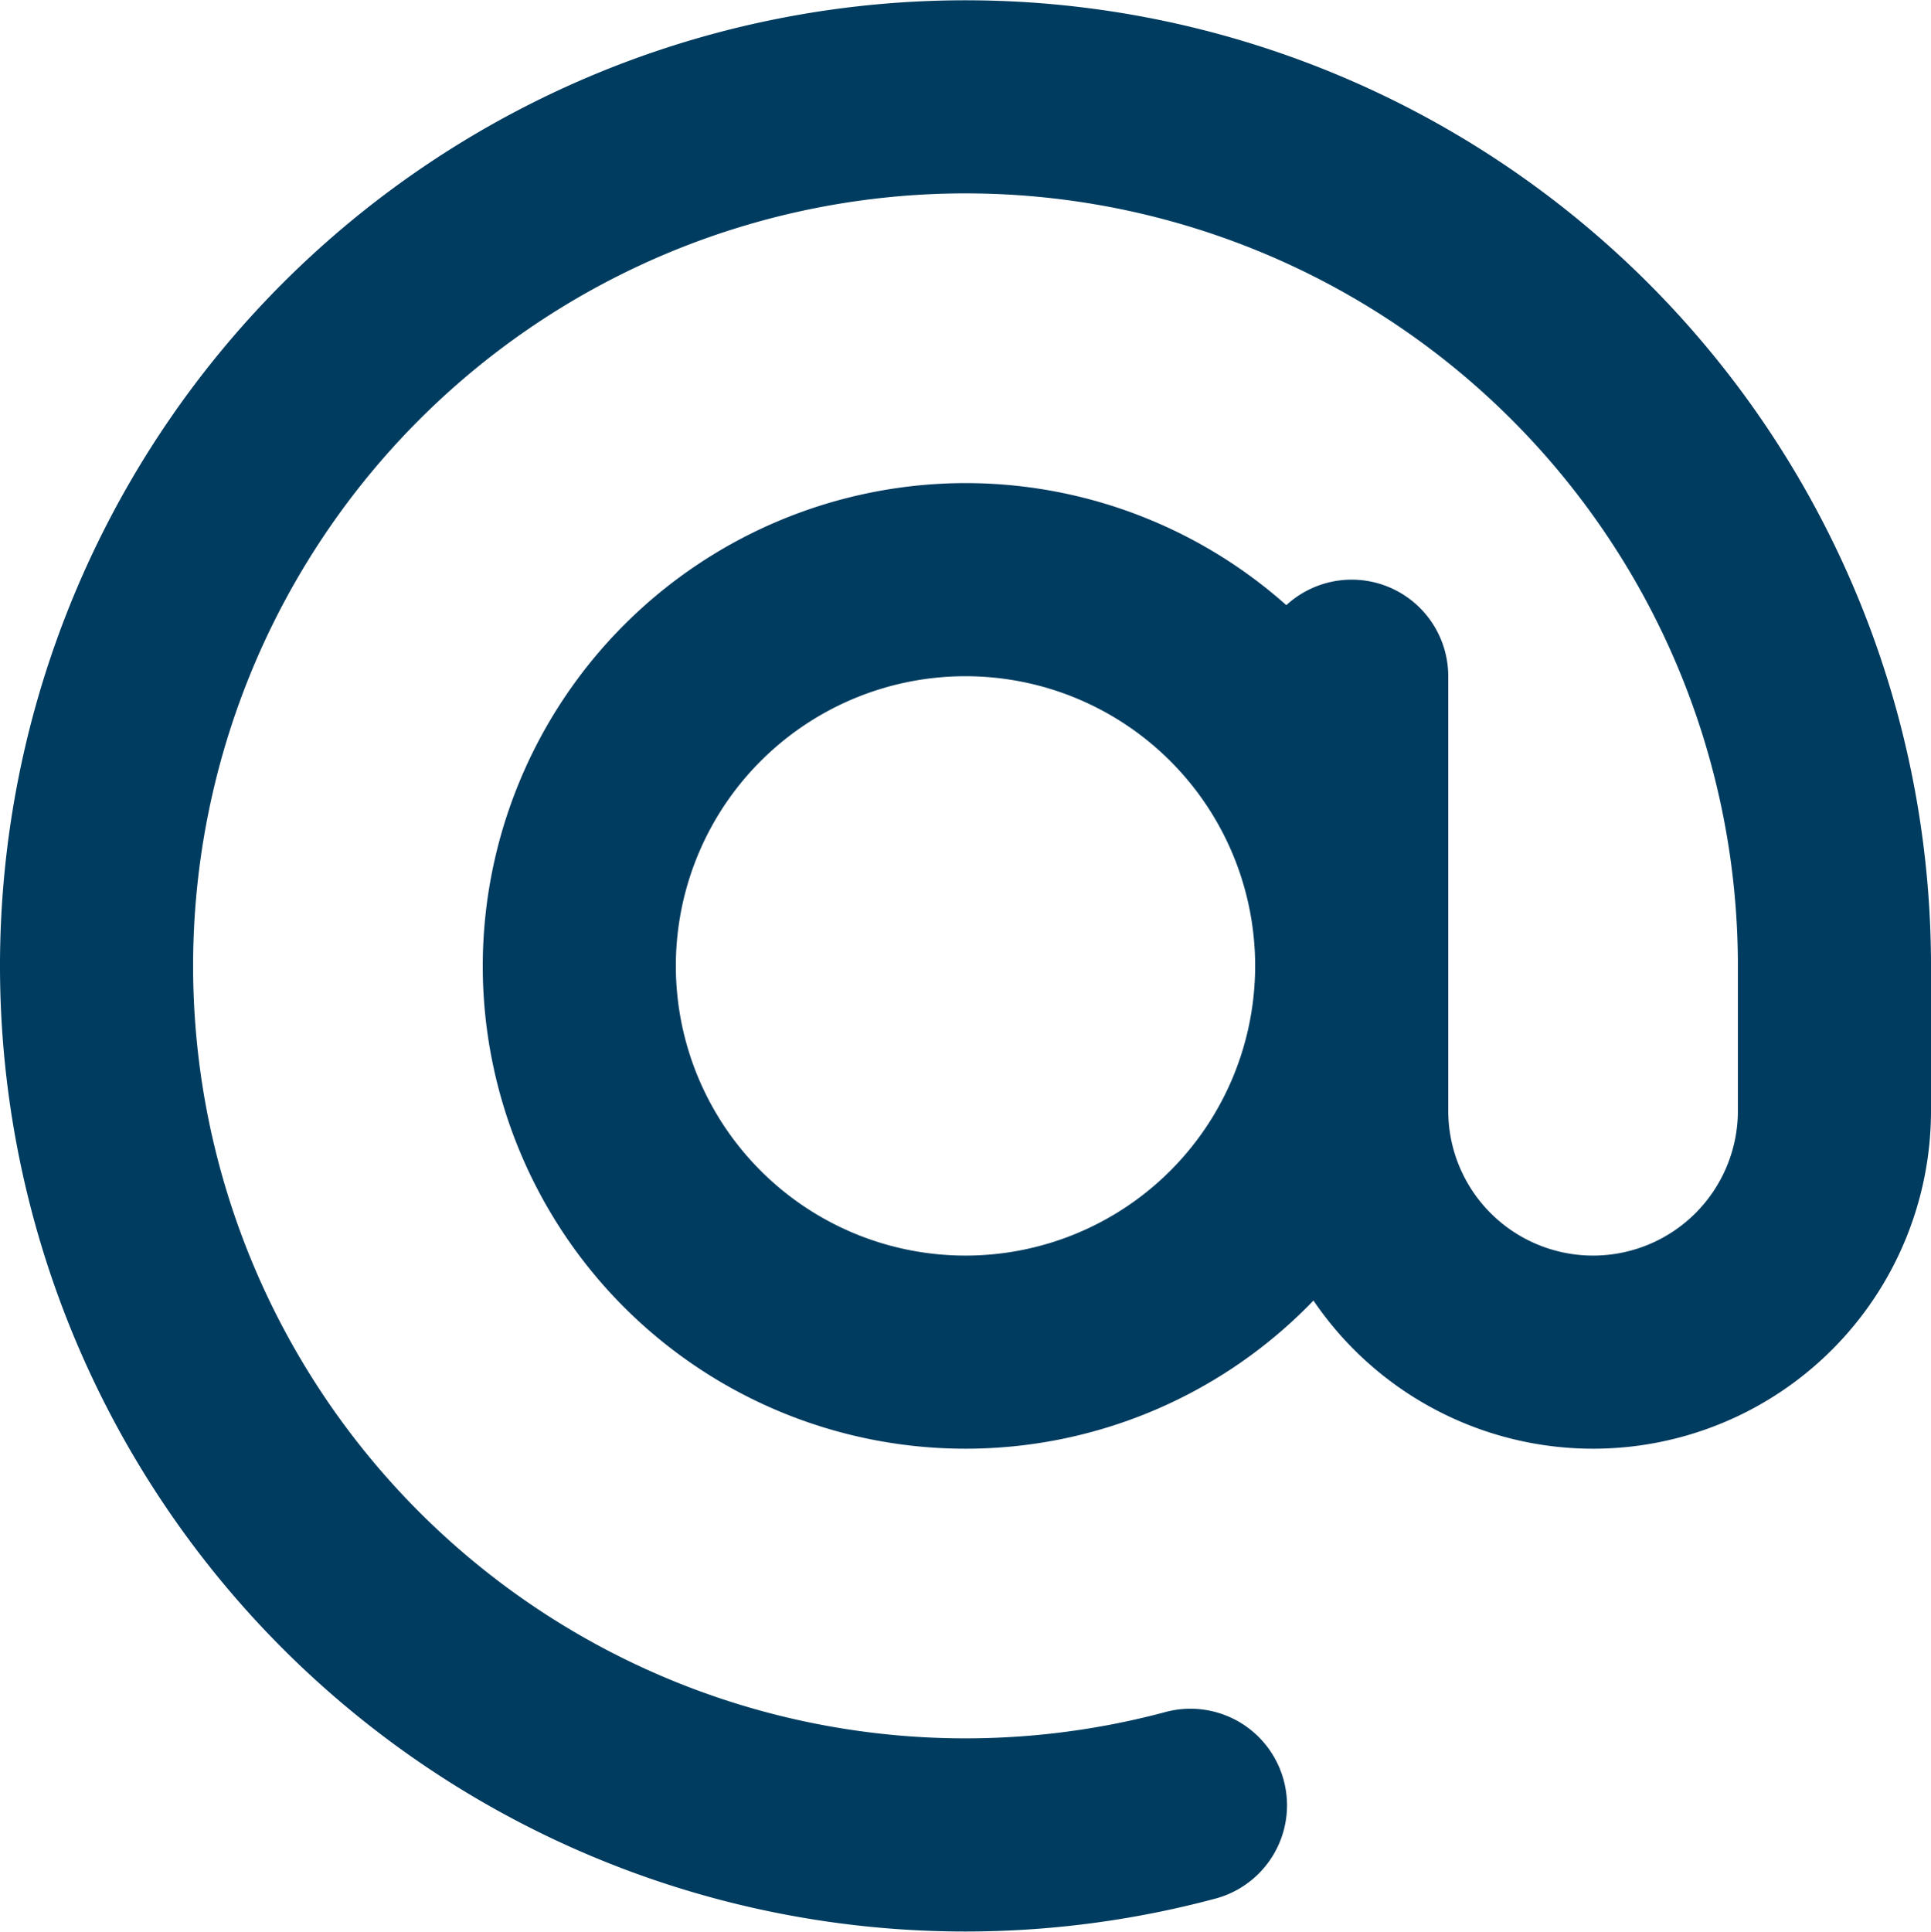 <svg xmlns="http://www.w3.org/2000/svg" width="20" height="20.006" viewBox="0 0 20 20.006">
    <g id="e-mail" transform="translate(-2 -1.997)">
        <path id="Path_14113"
              d="M11.994,22A10,10,0,1,1,22,12a1,1,0,1,1-2,0,8,8,0,1,0-5.929,7.727,1,1,0,0,1,.518,1.932A10.016,10.016,0,0,1,11.994,22Z"
              fill="#003c60"/>
        <path id="Ellipse_261"
              d="M4-1A5,5,0,1,1-1,4,5.006,5.006,0,0,1,4-1ZM4,7A3,3,0,1,0,1,4,3,3,0,0,0,4,7Z" transform="translate(8 8)"
              fill="#003c60"/>
        <path id="Path_14114"
              d="M18.5,17A3.5,3.5,0,0,1,15,13.5V9a1,1,0,0,1,2,0v4.5a1.5,1.5,0,0,0,3,0V12a1,1,0,0,1,2,0v1.5A3.5,3.5,0,0,1,18.5,17Z"
              fill="#003c60"/>
    </g>
</svg>
